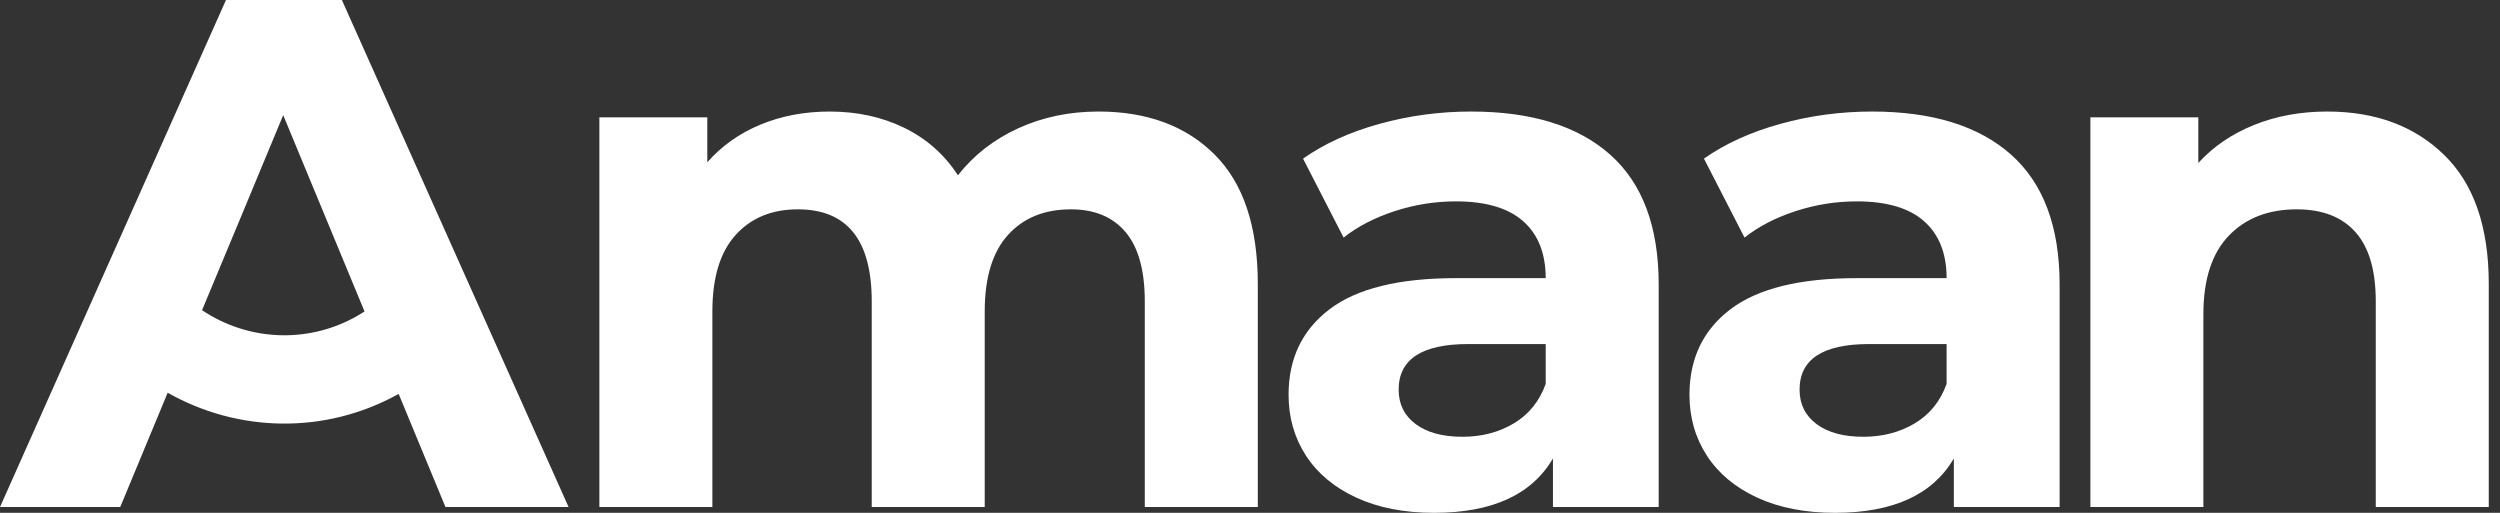 <?xml version="1.0" encoding="UTF-8"?> <svg xmlns="http://www.w3.org/2000/svg" width="117" height="24" viewBox="0 0 117 24" fill="none"><rect x="0" y="0" width="117" height="24" fill="#333333" stroke="none"/> <path d="M108.915 5.22C111.175 5.22 113 5.898 114.389 7.254C115.779 8.61 116.474 10.621 116.474 13.288V23.729H111.186V14.102C111.186 12.655 110.87 11.576 110.237 10.864C109.604 10.152 108.689 9.797 107.491 9.797C106.158 9.797 105.096 10.209 104.305 11.034C103.514 11.859 103.118 13.085 103.118 14.712V23.729H97.83V5.492H102.881V7.627C103.581 6.859 104.452 6.266 105.491 5.847C106.531 5.429 107.672 5.22 108.915 5.22V5.22Z" fill="white"></path> <path d="M87.203 20.441C88.107 20.441 88.909 20.232 89.61 19.814C90.31 19.396 90.808 18.78 91.101 17.966V16.102H87.474C85.305 16.102 84.22 16.814 84.22 18.237C84.22 18.915 84.486 19.452 85.017 19.848C85.548 20.243 86.276 20.441 87.203 20.441V20.441ZM87.61 5.22C90.435 5.22 92.604 5.893 94.118 7.237C95.632 8.582 96.39 10.61 96.39 13.322V23.729H91.44V21.458C90.446 23.153 88.593 24 85.881 24C84.48 24 83.265 23.763 82.237 23.288C81.209 22.814 80.423 22.158 79.881 21.322C79.339 20.486 79.067 19.537 79.067 18.475C79.067 16.78 79.706 15.446 80.983 14.475C82.26 13.503 84.231 13.017 86.898 13.017H91.101C91.101 11.864 90.751 10.977 90.05 10.356C89.35 9.735 88.299 9.424 86.898 9.424C85.926 9.424 84.971 9.576 84.034 9.881C83.096 10.187 82.299 10.599 81.644 11.119L79.745 7.424C80.74 6.723 81.932 6.181 83.322 5.797C84.712 5.412 86.141 5.22 87.61 5.22H87.61Z" fill="white"></path> <path d="M68.44 20.441C69.344 20.441 70.147 20.232 70.847 19.814C71.548 19.396 72.045 18.78 72.339 17.966V16.102H68.712C66.542 16.102 65.457 16.814 65.457 18.237C65.457 18.915 65.723 19.452 66.254 19.848C66.785 20.243 67.514 20.441 68.44 20.441V20.441ZM68.847 5.22C71.672 5.22 73.841 5.893 75.356 7.237C76.87 8.582 77.627 10.61 77.627 13.322V23.729H72.678V21.458C71.683 23.153 69.83 24 67.118 24C65.717 24 64.503 23.763 63.474 23.288C62.446 22.814 61.661 22.158 61.118 21.322C60.576 20.486 60.305 19.537 60.305 18.475C60.305 16.78 60.943 15.446 62.22 14.475C63.497 13.503 65.469 13.017 68.135 13.017H72.338C72.338 11.864 71.988 10.977 71.288 10.356C70.587 9.735 69.536 9.424 68.135 9.424C67.164 9.424 66.209 9.576 65.271 9.881C64.333 10.187 63.536 10.599 62.881 11.119L60.983 7.424C61.977 6.723 63.169 6.181 64.559 5.797C65.949 5.412 67.378 5.22 68.847 5.22H68.847Z" fill="white"></path> <path d="M51.407 5.22C53.689 5.22 55.503 5.893 56.848 7.237C58.192 8.582 58.865 10.599 58.865 13.288V23.729H53.576V14.102C53.576 12.655 53.277 11.576 52.678 10.864C52.079 10.152 51.226 9.797 50.119 9.797C48.876 9.797 47.893 10.198 47.169 11C46.446 11.802 46.085 12.994 46.085 14.576V23.729H40.797V14.102C40.797 11.232 39.644 9.797 37.339 9.797C36.118 9.797 35.147 10.198 34.424 11C33.7 11.802 33.339 12.994 33.339 14.576V23.729H28.051V5.491H33.102V7.593C33.779 6.825 34.61 6.237 35.593 5.83C36.576 5.424 37.655 5.22 38.831 5.22C40.119 5.22 41.282 5.475 42.322 5.983C43.362 6.491 44.198 7.231 44.831 8.203C45.576 7.254 46.52 6.52 47.661 6C48.802 5.48 50.051 5.22 51.407 5.22L51.407 5.22Z" fill="white"></path> <path d="M13.254 5.389C11.993 8.435 10.724 11.476 9.456 14.517C11.571 15.938 14.394 16.127 16.75 14.767C16.855 14.706 16.959 14.642 17.06 14.577L13.254 5.389ZM7.847 18.379C7.105 20.161 6.365 21.944 5.627 23.729H0C3.585 15.686 6.916 8.213 10.576 -0H16C19.676 8.221 23.012 15.682 26.61 23.729H20.848C20.116 21.96 19.387 20.197 18.657 18.435C15.177 20.37 11.087 20.22 7.847 18.379Z" fill="white"></path> </svg> 